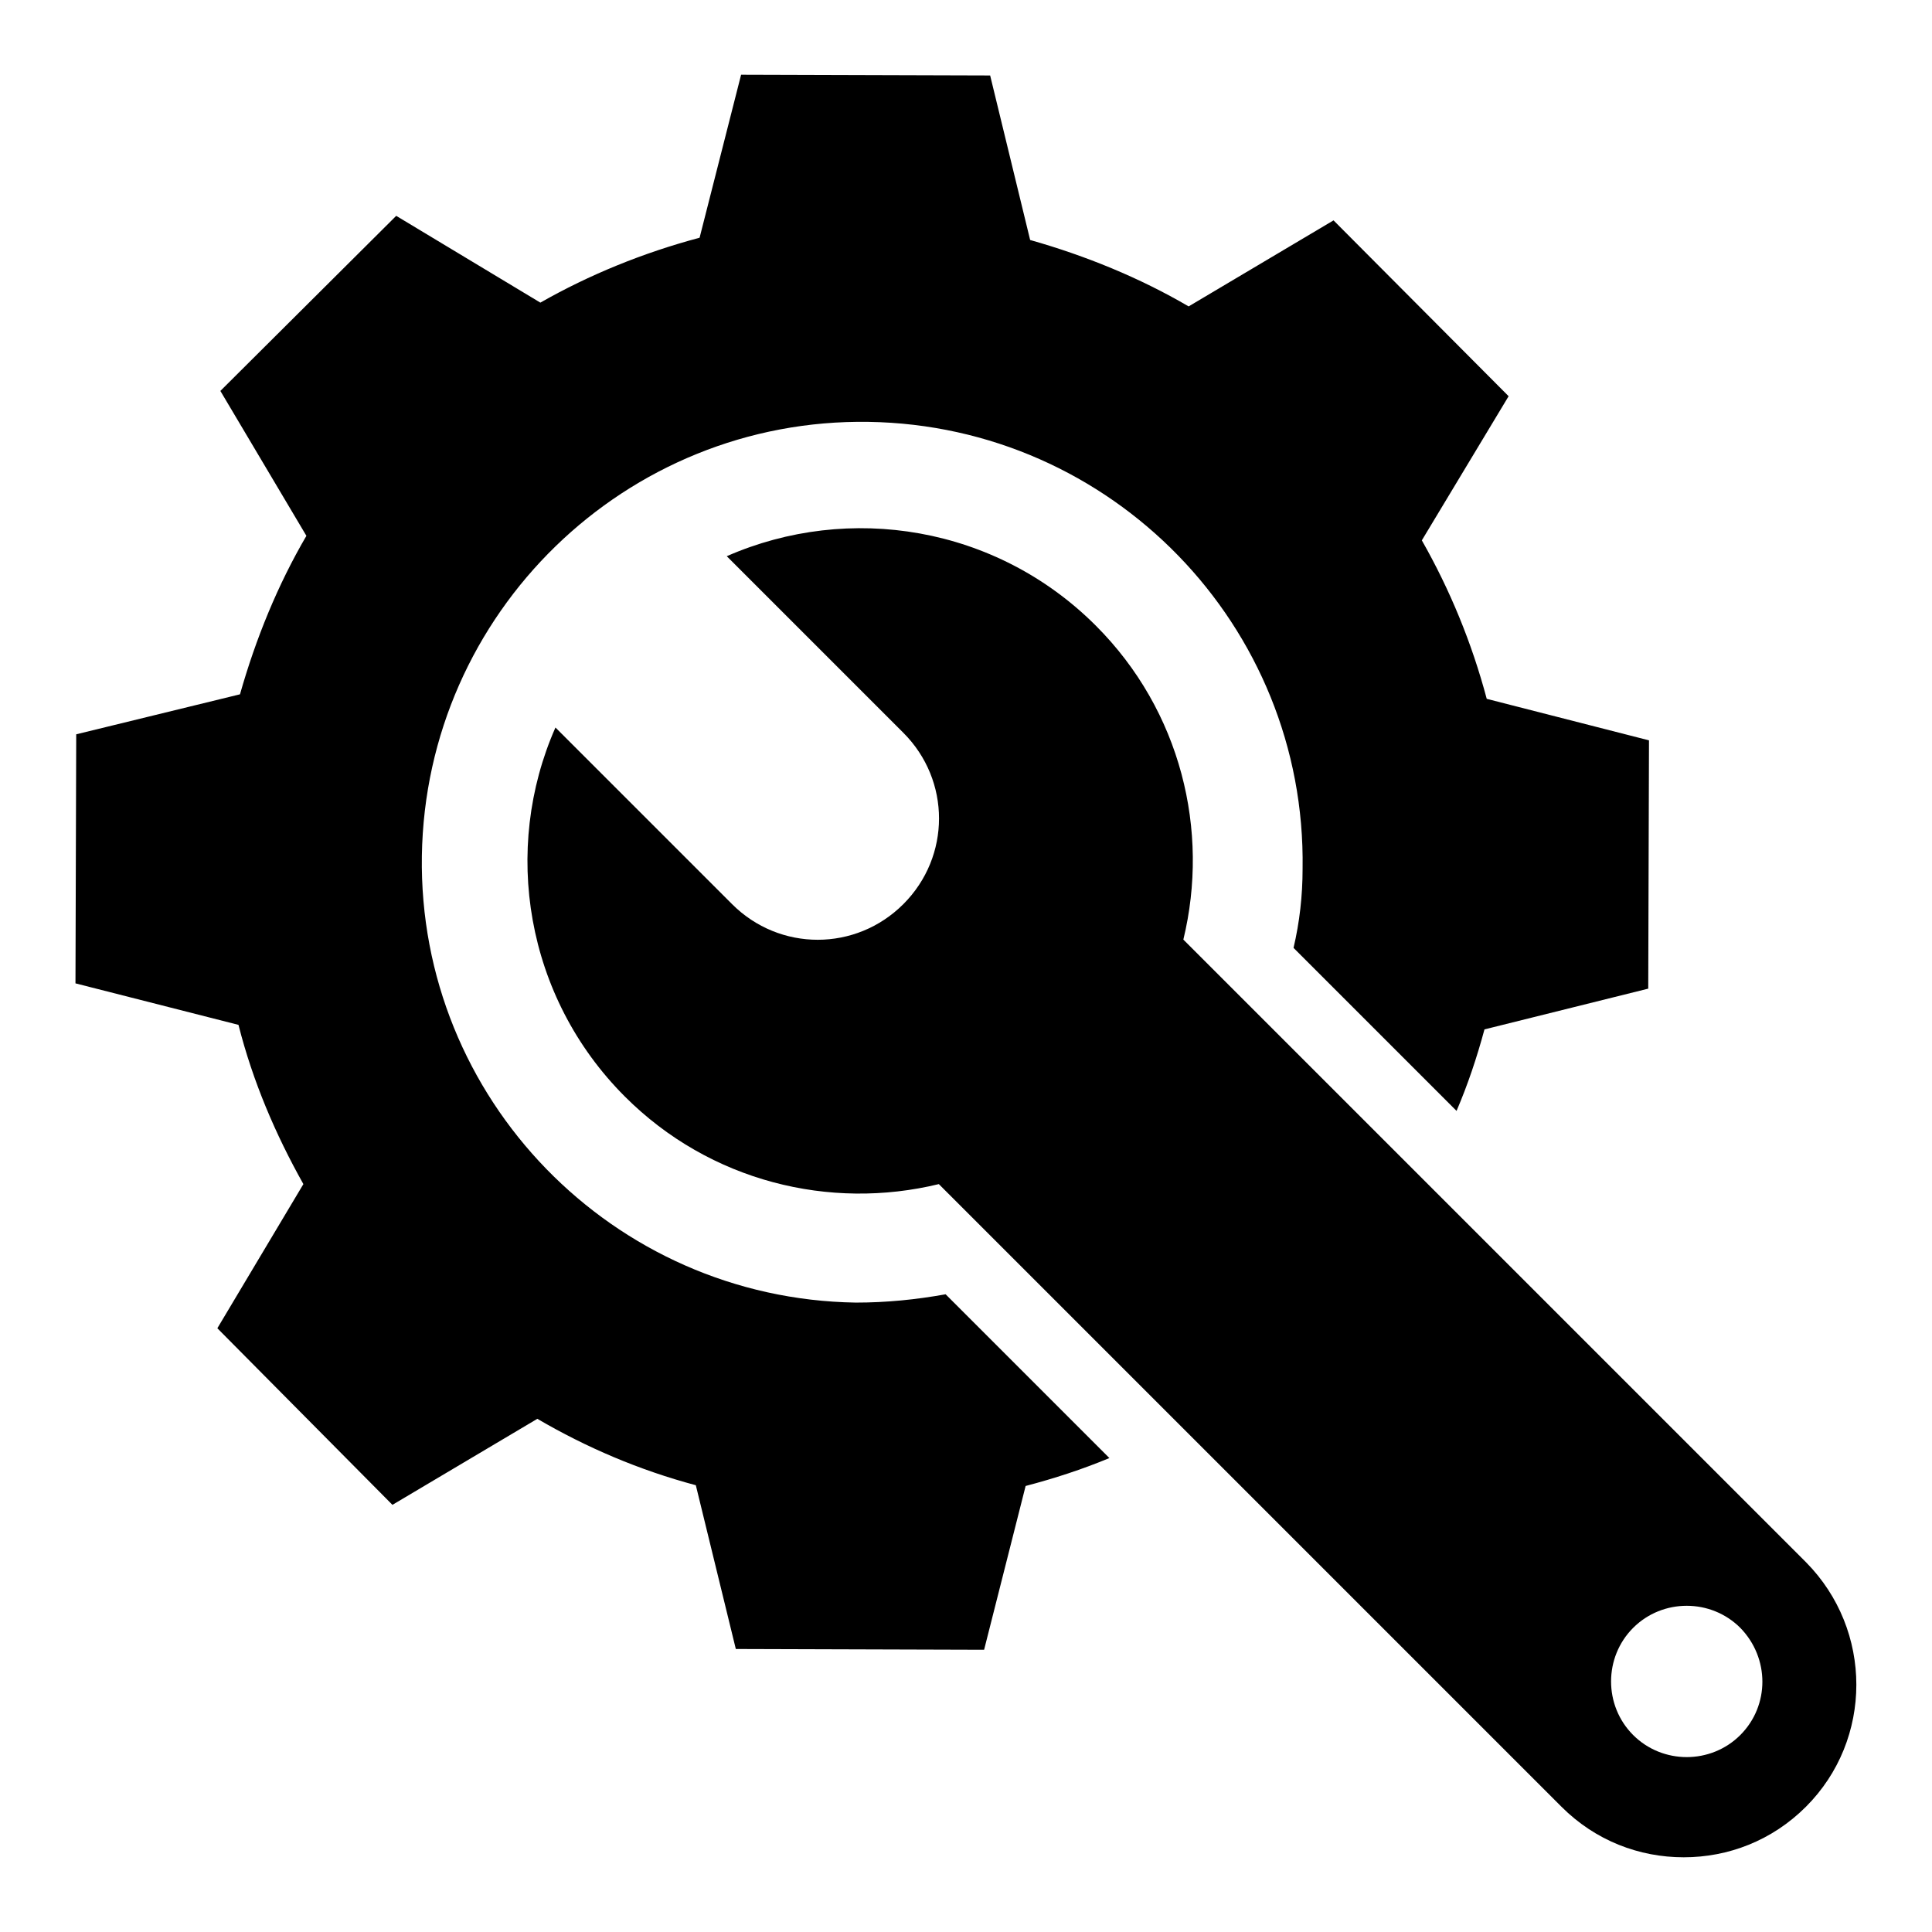<?xml version="1.0" encoding="utf-8"?>
<!-- Svg Vector Icons : http://www.onlinewebfonts.com/icon -->
<!DOCTYPE svg PUBLIC "-//W3C//DTD SVG 1.1//EN" "http://www.w3.org/Graphics/SVG/1.1/DTD/svg11.dtd">
<svg version="1.1" xmlns="http://www.w3.org/2000/svg" xmlns:xlink="http://www.w3.org/1999/xlink" x="0px" y="0px" viewBox="0 0 256 256" enable-background="new 0 0 256 256" xml:space="preserve">
<g><g><path fill="#000000" d="M125.3,171.5c-3.9,0.7-7.8,1.1-11.9,1.1c-32.2-0.5-58-27-57.5-59.2c0.5-32.2,27-58,59.2-57.5c32.2,0.5,58,27,57.5,59.2c0,3.6-0.4,7.1-1.2,10.5l21.6,21.6c1.5-3.5,2.7-7.1,3.7-10.8l21.7-5.4l0.1-32.9L197,92.6c-2-7.5-4.9-14.5-8.6-21l11.5-19.1l-23.2-23.3l-19.2,11.4c-6.5-3.8-13.6-6.7-21-8.8L131.2,10L98.2,9.9l-5.5,21.6c-7.5,2-14.6,4.9-21.1,8.6L52.5,28.6L29.2,51.8L40.6,71c-3.8,6.5-6.7,13.6-8.8,21l-21.7,5.3L10,130.3l21.6,5.5c1.9,7.5,4.9,14.5,8.6,21.1L28.8,176l23.2,23.4l19.2-11.4c6.5,3.8,13.5,6.8,21,8.8l5.3,21.7l32.9,0.1l5.5-21.7c3.8-1,7.5-2.2,11.1-3.7L125.3,171.5z"/><path fill="#000000" d="M239.3,207l-82.5-82.5c3.5-14.4-0.3-30.3-11.6-41.6c-13.2-13.2-32.7-16.3-48.9-9.2l23.4,23.4c6.3,6.3,6.3,16.4,0,22.7c-6.3,6.3-16.4,6.3-22.7,0L73.6,96.4c-7.1,16.1-4,35.7,9.2,48.9c11.3,11.3,27.2,15.1,41.6,11.6l82.5,82.5c4.5,4.5,10.3,6.7,16.2,6.7c5.9,0,11.7-2.2,16.2-6.7C248.2,230.5,248.2,216,239.3,207z M230.6,229.9c-3.9,3.9-10.3,3.9-14.2,0c-3.9-3.9-3.9-10.3,0-14.2c3.9-3.9,10.3-3.9,14.2,0C234.5,219.7,234.5,226,230.6,229.9z"/></g></g>
</svg>